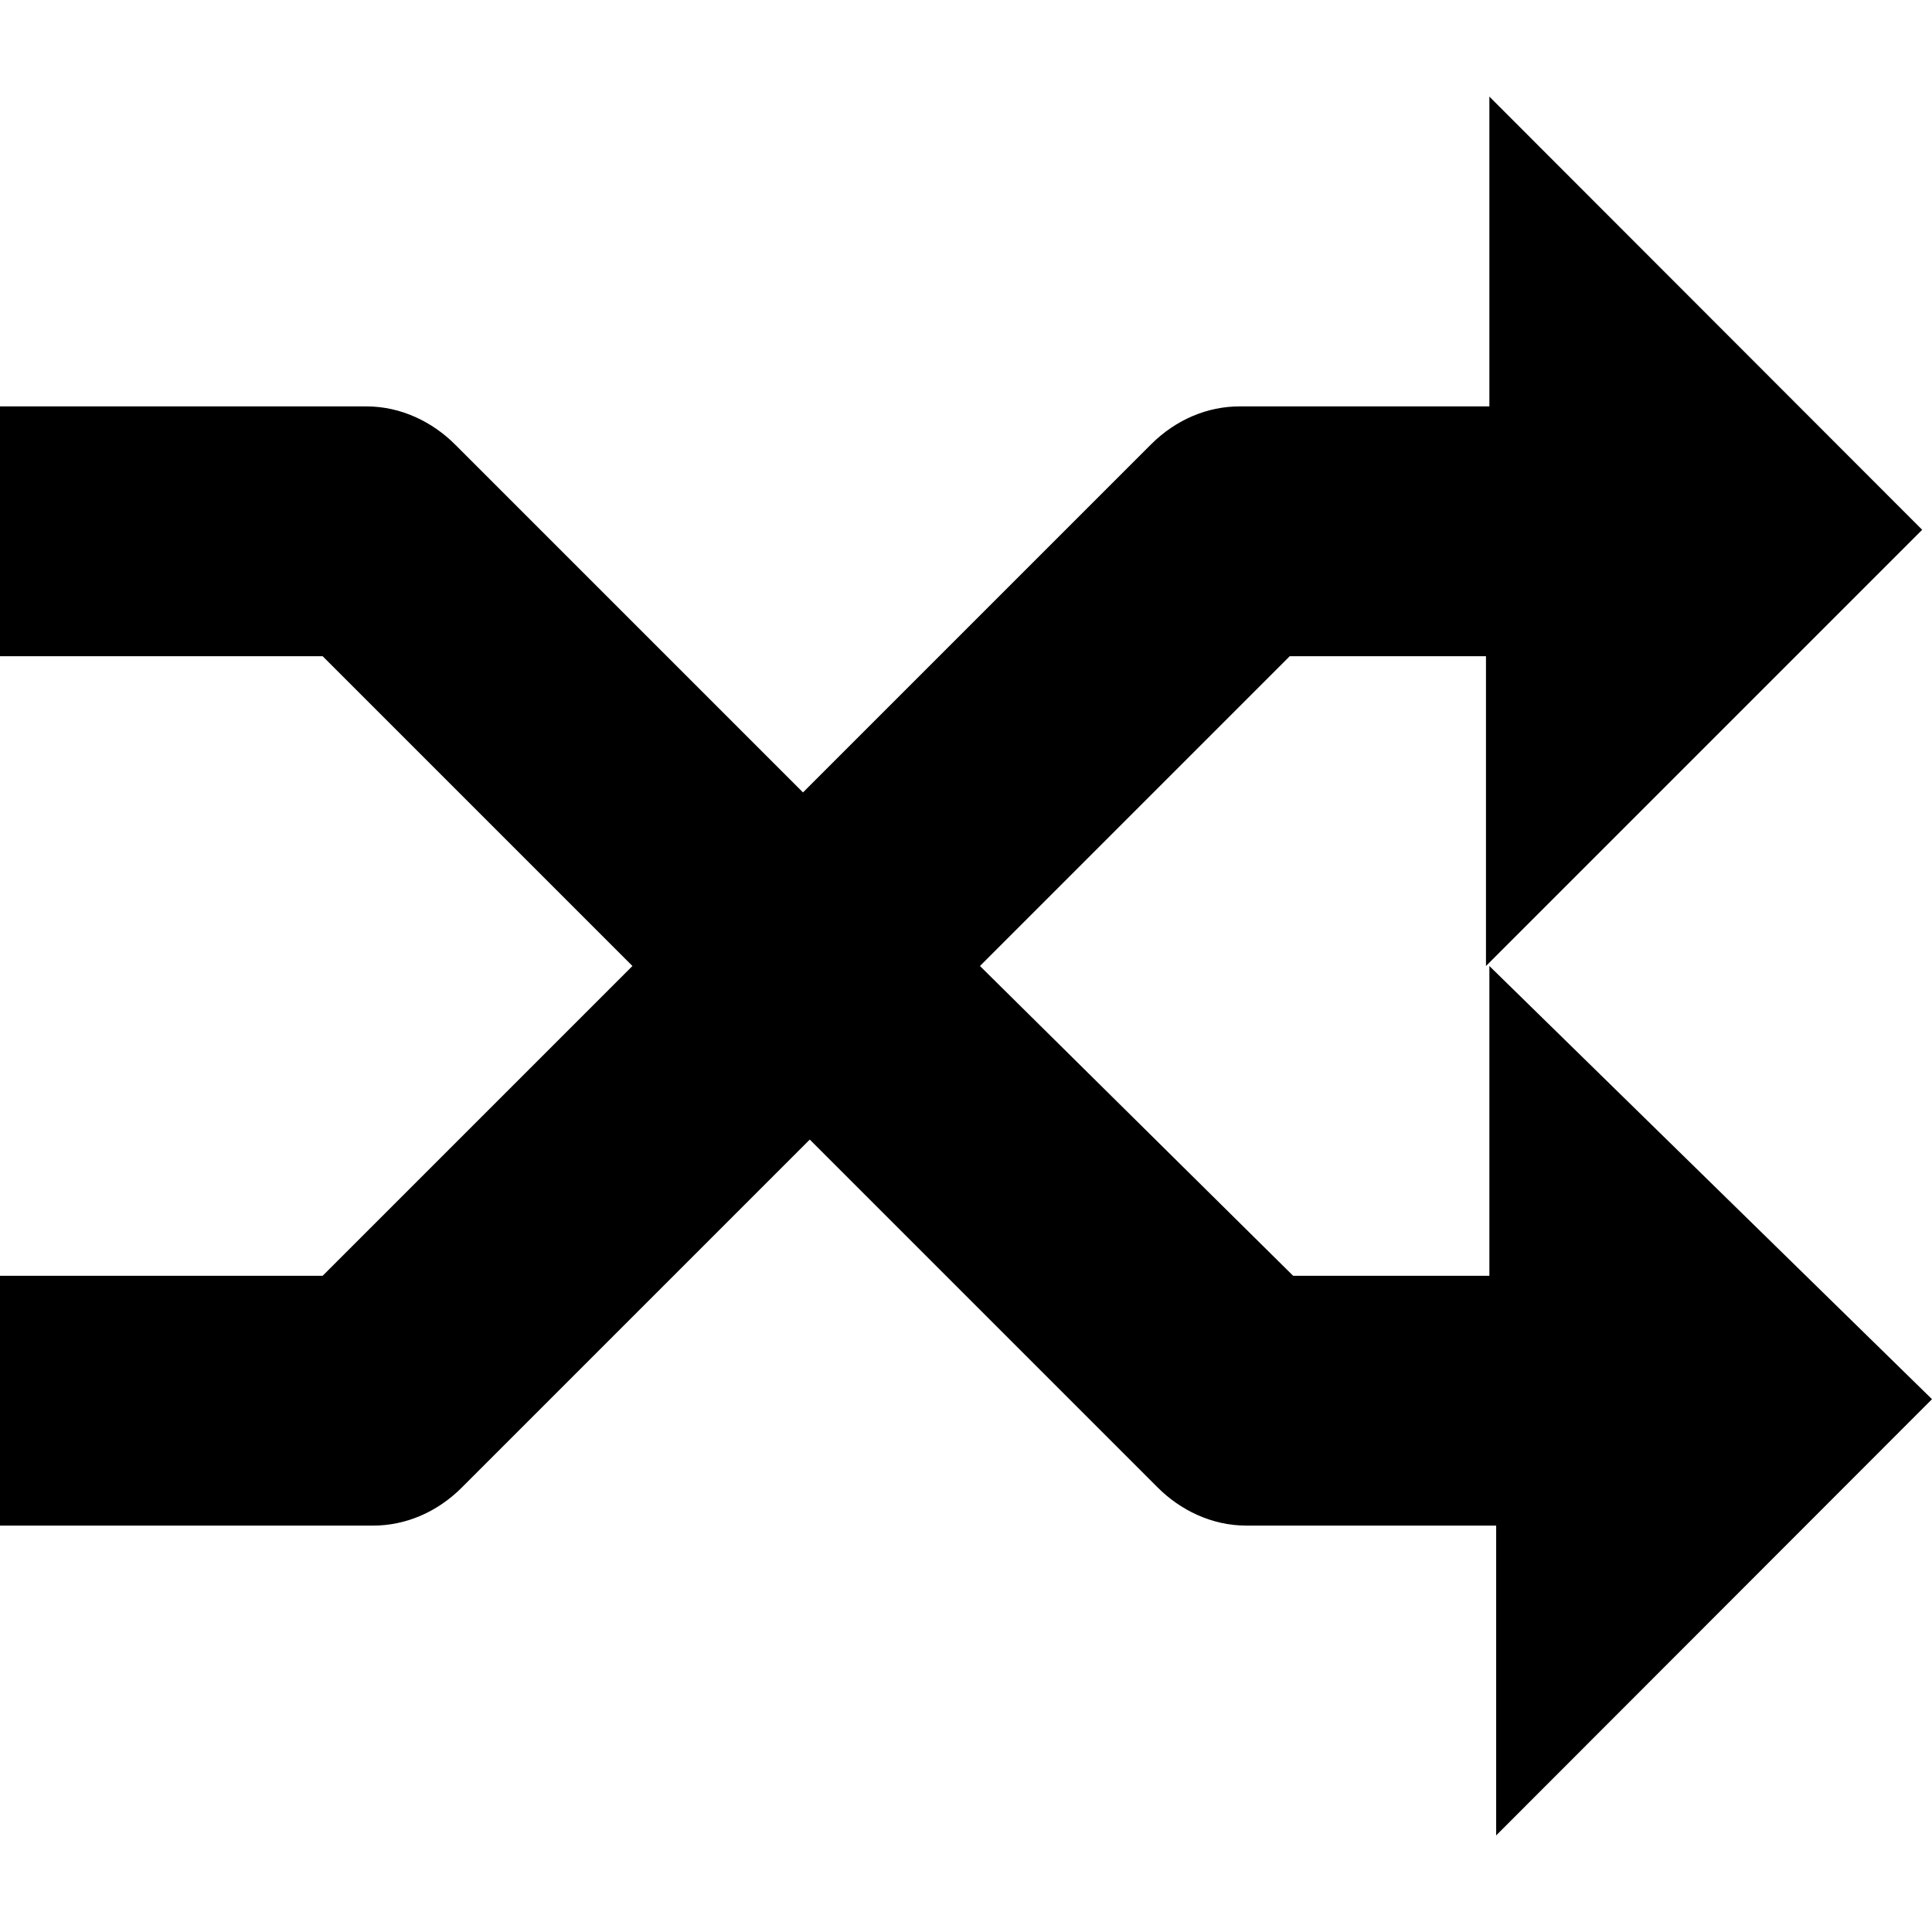 <?xml version="1.0" encoding="utf-8"?>
<!-- Generator: Adobe Illustrator 24.1.1, SVG Export Plug-In . SVG Version: 6.00 Build 0)  -->
<svg version="1.1" id="Layer_1" xmlns="http://www.w3.org/2000/svg" xmlns:xlink="http://www.w3.org/1999/xlink" x="0px" y="0px"
	 viewBox="0 0 512 512" style="enable-background:new 0 0 512 512;" xml:space="preserve">
<g id="XMLID_1_">
	<path id="XMLID_3_" d="M394.7,338.1h-52l-83-82.1l82.1-82.1h52V256l115.6-115.6L394.7,25.6v82.1h-66.2c-8.4,0-16.8,3.4-23.5,10.1
		l-92.2,92.2l-92.2-92.2c-5.9-5.9-14.2-10.1-23.5-10.1H0v66.2h85.5l82.1,82.1l-82.1,82.1H0v66.2h98.9c8.4,0,16.8-3.4,23.5-10.1
		l92.2-92.2l92.2,92.2c5.9,5.9,14.2,10.1,23.5,10.1h66.2v82.1L512,370.8L394.7,256V338.1z"/>
</g>
</svg>
